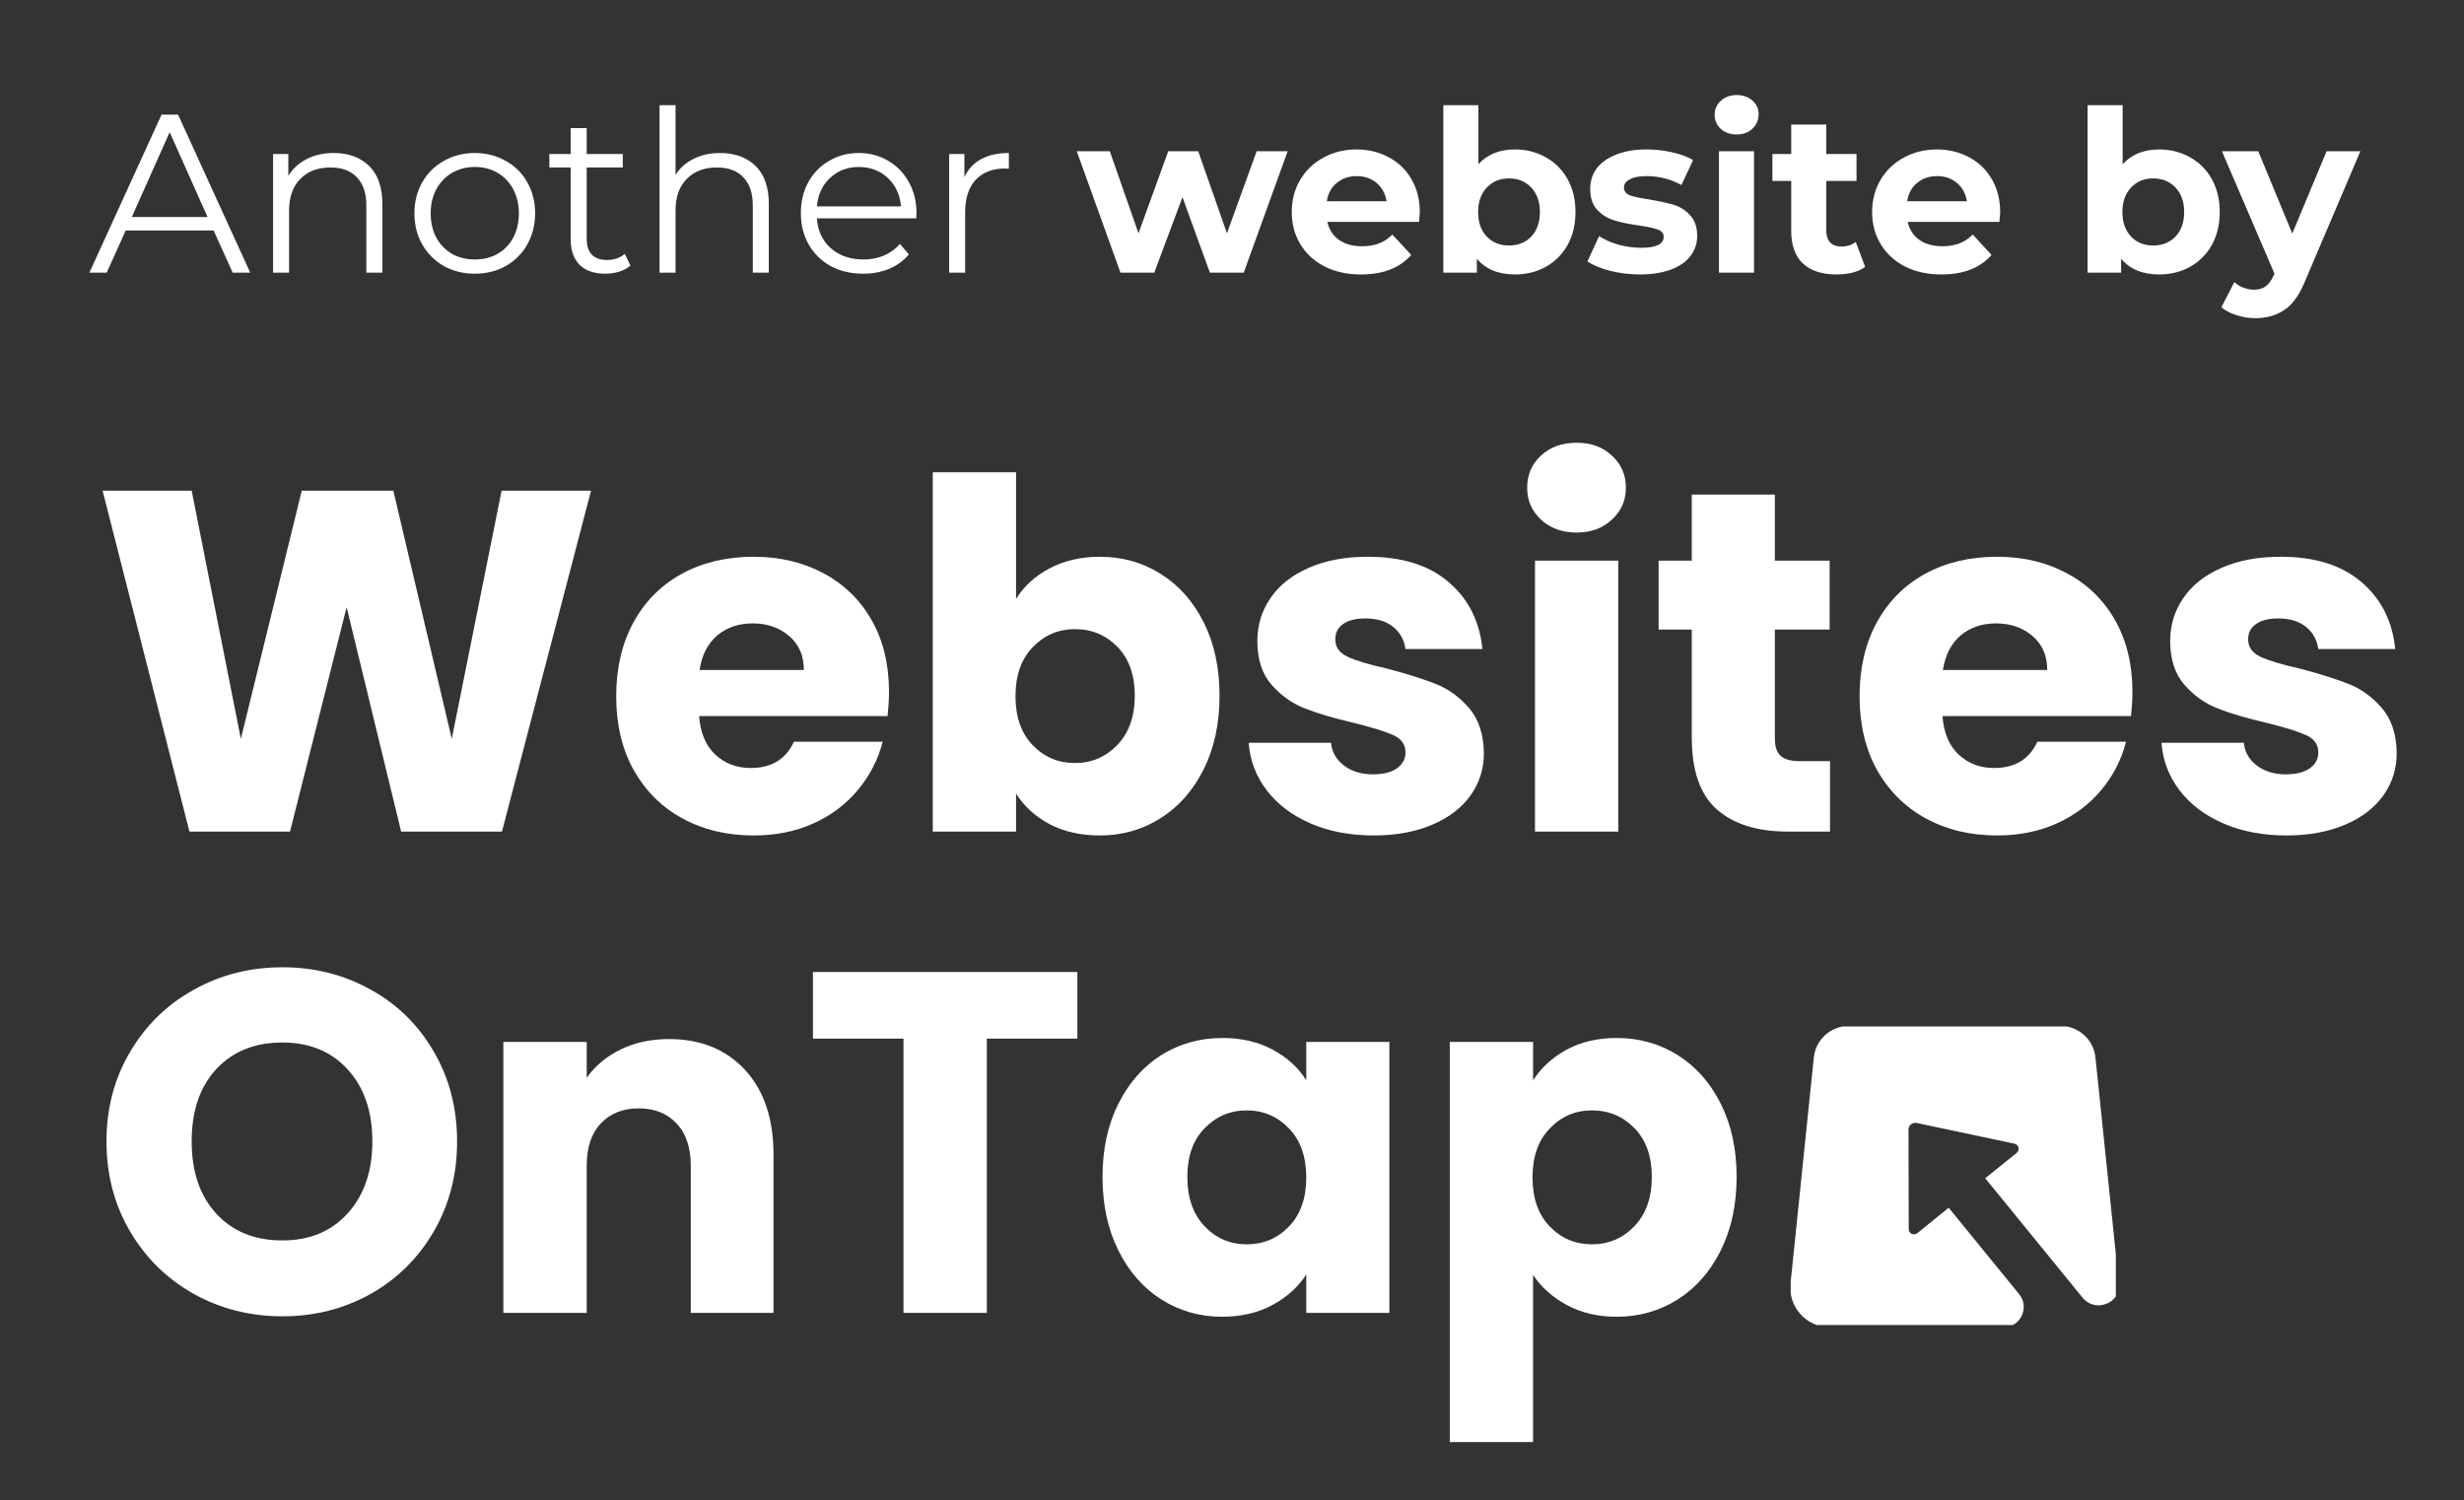 <svg xmlns="http://www.w3.org/2000/svg" xmlns:xlink="http://www.w3.org/1999/xlink" width="202" viewBox="0 0 151.5 92.25" height="123" preserveAspectRatio="xMidYMid meet"><rect x="0" y="0" width="151.5" height="92.25" fill="#333333" stroke="none"/><defs><g></g><clipPath id="ab2dadff74"><path d="M 110.102 63.117 L 130.094 63.117 L 130.094 81.473 L 110.102 81.473 Z M 110.102 63.117 " clip-rule="nonzero"></path></clipPath></defs><path fill="#ffffff" d="M 36.34 30.172 L 30.863 51.133 L 24.664 51.133 L 21.312 37.336 L 17.832 51.133 L 11.648 51.133 L 6.309 30.172 L 11.785 30.172 L 14.809 45.43 L 18.555 30.172 L 24.184 30.172 L 27.777 45.43 L 30.84 30.172 Z M 36.34 30.172 " fill-opacity="1" fill-rule="nonzero"></path><path fill="#ffffff" d="M 54.66 42.531 C 54.66 43.012 54.629 43.512 54.574 44.031 L 42.984 44.031 C 43.062 45.066 43.395 45.855 43.984 46.402 C 44.574 46.953 45.301 47.223 46.16 47.223 C 47.434 47.223 48.316 46.688 48.816 45.609 L 54.27 45.609 C 53.992 46.703 53.484 47.688 52.75 48.57 C 52.023 49.449 51.113 50.133 50.02 50.629 C 48.922 51.125 47.695 51.371 46.336 51.371 C 44.699 51.371 43.242 51.023 41.961 50.324 C 40.684 49.629 39.688 48.633 38.961 47.348 C 38.242 46.055 37.887 44.543 37.887 42.809 C 37.887 41.078 38.242 39.562 38.949 38.27 C 39.656 36.977 40.648 35.98 41.922 35.281 C 43.203 34.582 44.676 34.234 46.336 34.234 C 47.949 34.234 49.379 34.574 50.641 35.254 C 51.902 35.93 52.891 36.891 53.598 38.141 C 54.309 39.398 54.66 40.859 54.66 42.531 Z M 49.426 41.195 C 49.426 40.32 49.125 39.629 48.527 39.113 C 47.926 38.594 47.176 38.332 46.273 38.332 C 45.414 38.332 44.688 38.582 44.098 39.074 C 43.516 39.574 43.152 40.281 43.012 41.195 Z M 49.426 41.195 " fill-opacity="1" fill-rule="nonzero"></path><path fill="#ffffff" d="M 62.473 36.832 C 62.945 36.059 63.629 35.43 64.523 34.953 C 65.426 34.473 66.461 34.234 67.625 34.234 C 68.996 34.234 70.242 34.582 71.355 35.281 C 72.477 35.98 73.359 36.977 74.012 38.27 C 74.66 39.562 74.984 41.066 74.984 42.77 C 74.984 44.484 74.66 45.996 74.012 47.297 C 73.359 48.602 72.477 49.605 71.355 50.312 C 70.242 51.02 68.996 51.371 67.625 51.371 C 66.441 51.371 65.414 51.137 64.535 50.676 C 63.656 50.207 62.969 49.582 62.473 48.797 L 62.473 51.133 L 57.352 51.133 L 57.352 29.039 L 62.473 29.039 Z M 69.773 42.77 C 69.773 41.504 69.418 40.508 68.711 39.781 C 68.004 39.051 67.129 38.684 66.094 38.684 C 65.07 38.684 64.207 39.059 63.5 39.793 C 62.789 40.527 62.438 41.531 62.438 42.809 C 62.438 44.078 62.789 45.086 63.5 45.824 C 64.207 46.555 65.07 46.918 66.094 46.918 C 67.109 46.918 67.98 46.551 68.699 45.809 C 69.414 45.062 69.773 44.051 69.773 42.77 Z M 69.773 42.77 " fill-opacity="1" fill-rule="nonzero"></path><path fill="#ffffff" d="M 84.469 51.371 C 83.008 51.371 81.711 51.125 80.574 50.629 C 79.434 50.133 78.535 49.453 77.879 48.586 C 77.219 47.719 76.852 46.75 76.777 45.672 L 81.836 45.672 C 81.895 46.246 82.16 46.711 82.633 47.07 C 83.113 47.434 83.703 47.613 84.406 47.613 C 85.043 47.613 85.539 47.492 85.887 47.246 C 86.238 46.996 86.418 46.668 86.418 46.266 C 86.418 45.785 86.168 45.43 85.672 45.203 C 85.172 44.977 84.359 44.727 83.242 44.449 C 82.043 44.172 81.043 43.879 80.242 43.566 C 79.449 43.258 78.762 42.766 78.18 42.102 C 77.598 41.441 77.309 40.539 77.309 39.402 C 77.309 38.445 77.574 37.574 78.105 36.793 C 78.637 36.004 79.414 35.379 80.445 34.926 C 81.473 34.465 82.699 34.234 84.113 34.234 C 86.207 34.234 87.852 34.75 89.062 35.785 C 90.277 36.816 90.973 38.191 91.148 39.906 L 86.418 39.906 C 86.332 39.328 86.074 38.871 85.645 38.535 C 85.223 38.199 84.66 38.027 83.961 38.027 C 83.363 38.027 82.902 38.141 82.582 38.371 C 82.262 38.598 82.102 38.91 82.102 39.316 C 82.102 39.789 82.355 40.145 82.863 40.387 C 83.375 40.625 84.172 40.863 85.254 41.105 C 86.484 41.426 87.484 41.742 88.266 42.051 C 89.047 42.355 89.734 42.852 90.328 43.539 C 90.914 44.223 91.219 45.141 91.238 46.301 C 91.238 47.277 90.961 48.148 90.414 48.914 C 89.863 49.68 89.078 50.281 88.051 50.715 C 87.02 51.152 85.824 51.371 84.469 51.371 Z M 84.469 51.371 " fill-opacity="1" fill-rule="nonzero"></path><path fill="#ffffff" d="M 96.945 32.746 C 96.051 32.746 95.316 32.48 94.746 31.949 C 94.18 31.422 93.898 30.77 93.898 29.996 C 93.898 29.199 94.18 28.539 94.746 28.016 C 95.316 27.484 96.051 27.223 96.945 27.223 C 97.824 27.223 98.543 27.484 99.109 28.016 C 99.684 28.539 99.969 29.199 99.969 29.996 C 99.969 30.77 99.684 31.422 99.109 31.949 C 98.543 32.48 97.824 32.746 96.945 32.746 Z M 99.5 34.473 L 99.5 51.133 L 94.379 51.133 L 94.379 34.473 Z M 99.5 34.473 " fill-opacity="1" fill-rule="nonzero"></path><path fill="#ffffff" d="M 112.52 46.805 L 112.52 51.133 L 109.914 51.133 C 108.059 51.133 106.613 50.684 105.574 49.781 C 104.535 48.875 104.02 47.395 104.02 45.344 L 104.02 38.711 L 101.98 38.711 L 101.98 34.473 L 104.02 34.473 L 104.02 30.41 L 109.129 30.41 L 109.129 34.473 L 112.496 34.473 L 112.496 38.711 L 109.129 38.711 L 109.129 45.406 C 109.129 45.906 109.246 46.262 109.484 46.477 C 109.727 46.699 110.133 46.805 110.699 46.805 Z M 112.52 46.805 " fill-opacity="1" fill-rule="nonzero"></path><path fill="#ffffff" d="M 131.113 42.531 C 131.113 43.012 131.082 43.512 131.023 44.031 L 119.434 44.031 C 119.512 45.066 119.844 45.855 120.434 46.402 C 121.023 46.953 121.75 47.223 122.609 47.223 C 123.883 47.223 124.77 46.688 125.266 45.609 L 130.719 45.609 C 130.441 46.703 129.938 47.688 129.203 48.57 C 128.473 49.449 127.562 50.133 126.469 50.629 C 125.371 51.125 124.145 51.371 122.789 51.371 C 121.148 51.371 119.691 51.023 118.41 50.324 C 117.137 49.629 116.137 48.633 115.41 47.348 C 114.695 46.055 114.336 44.543 114.336 42.809 C 114.336 41.078 114.691 39.562 115.398 38.27 C 116.109 36.977 117.098 35.98 118.371 35.281 C 119.652 34.582 121.125 34.234 122.789 34.234 C 124.398 34.234 125.832 34.574 127.09 35.254 C 128.355 35.93 129.34 36.891 130.051 38.141 C 130.758 39.398 131.113 40.859 131.113 42.531 Z M 125.875 41.195 C 125.875 40.32 125.574 39.629 124.977 39.113 C 124.375 38.594 123.625 38.332 122.723 38.332 C 121.863 38.332 121.137 38.582 120.547 39.074 C 119.965 39.574 119.602 40.281 119.461 41.195 Z M 125.875 41.195 " fill-opacity="1" fill-rule="nonzero"></path><path fill="#ffffff" d="M 140.594 51.371 C 139.133 51.371 137.836 51.125 136.699 50.629 C 135.559 50.133 134.66 49.453 134.004 48.586 C 133.344 47.719 132.977 46.75 132.902 45.672 L 137.961 45.672 C 138.02 46.246 138.285 46.711 138.762 47.07 C 139.242 47.434 139.828 47.613 140.531 47.613 C 141.168 47.613 141.664 47.492 142.012 47.246 C 142.367 46.996 142.543 46.668 142.543 46.266 C 142.543 45.785 142.293 45.43 141.797 45.203 C 141.297 44.977 140.488 44.727 139.367 44.449 C 138.168 44.172 137.168 43.879 136.367 43.566 C 135.574 43.258 134.887 42.766 134.305 42.102 C 133.727 41.441 133.434 40.539 133.434 39.402 C 133.434 38.445 133.699 37.574 134.23 36.793 C 134.762 36.004 135.539 35.379 136.57 34.926 C 137.598 34.465 138.824 34.234 140.238 34.234 C 142.332 34.234 143.977 34.75 145.188 35.785 C 146.402 36.816 147.098 38.191 147.273 39.906 L 142.543 39.906 C 142.457 39.328 142.199 38.871 141.77 38.535 C 141.348 38.199 140.789 38.027 140.09 38.027 C 139.488 38.027 139.027 38.141 138.711 38.371 C 138.387 38.598 138.227 38.91 138.227 39.316 C 138.227 39.789 138.48 40.145 138.988 40.387 C 139.5 40.625 140.297 40.863 141.379 41.105 C 142.609 41.426 143.613 41.742 144.391 42.051 C 145.176 42.355 145.859 42.852 146.453 43.539 C 147.039 44.223 147.344 45.141 147.363 46.301 C 147.363 47.277 147.086 48.148 146.539 48.914 C 145.988 49.68 145.203 50.281 144.176 50.715 C 143.145 51.152 141.949 51.371 140.594 51.371 Z M 140.594 51.371 " fill-opacity="1" fill-rule="nonzero"></path><path fill="#ffffff" d="M 17.363 80.938 C 15.383 80.938 13.57 80.48 11.926 79.566 C 10.281 78.648 8.973 77.371 8.004 75.73 C 7.031 74.086 6.547 72.234 6.547 70.184 C 6.547 68.141 7.031 66.305 8.004 64.672 C 8.973 63.031 10.281 61.758 11.926 60.852 C 13.57 59.934 15.383 59.477 17.363 59.477 C 19.34 59.477 21.148 59.934 22.793 60.852 C 24.438 61.758 25.73 63.031 26.676 64.672 C 27.629 66.305 28.105 68.141 28.105 70.184 C 28.105 72.234 27.625 74.086 26.664 75.73 C 25.707 77.371 24.414 78.648 22.781 79.566 C 21.141 80.48 19.34 80.938 17.363 80.938 Z M 17.363 76.273 C 19.035 76.273 20.371 75.719 21.375 74.609 C 22.387 73.492 22.895 72.016 22.895 70.184 C 22.895 68.336 22.387 66.859 21.375 65.754 C 20.371 64.656 19.035 64.102 17.363 64.102 C 15.66 64.102 14.305 64.652 13.293 65.742 C 12.285 66.836 11.785 68.316 11.785 70.184 C 11.785 72.043 12.285 73.52 13.293 74.621 C 14.305 75.723 15.66 76.273 17.363 76.273 Z M 17.363 76.273 " fill-opacity="1" fill-rule="nonzero"></path><path fill="#ffffff" d="M 41.133 63.891 C 43.086 63.891 44.648 64.527 45.812 65.793 C 46.977 67.055 47.559 68.789 47.559 70.988 L 47.559 80.727 L 42.473 80.727 L 42.473 71.684 C 42.473 70.566 42.184 69.699 41.602 69.086 C 41.027 68.465 40.25 68.152 39.273 68.152 C 38.293 68.152 37.516 68.465 36.934 69.086 C 36.355 69.699 36.074 70.566 36.074 71.684 L 36.074 80.727 L 30.949 80.727 L 30.949 64.066 L 36.074 64.066 L 36.074 66.273 C 36.586 65.543 37.281 64.961 38.16 64.531 C 39.035 64.102 40.027 63.891 41.133 63.891 Z M 41.133 63.891 " fill-opacity="1" fill-rule="nonzero"></path><path fill="#ffffff" d="M 66.242 59.766 L 66.242 63.863 L 60.676 63.863 L 60.676 80.727 L 55.551 80.727 L 55.551 63.863 L 49.984 63.863 L 49.984 59.766 Z M 66.242 59.766 " fill-opacity="1" fill-rule="nonzero"></path><path fill="#ffffff" d="M 67.789 72.363 C 67.789 70.656 68.113 69.156 68.766 67.863 C 69.414 66.57 70.297 65.574 71.41 64.871 C 72.527 64.176 73.781 63.824 75.164 63.824 C 76.336 63.824 77.367 64.066 78.254 64.543 C 79.145 65.023 79.836 65.652 80.316 66.426 L 80.316 64.066 L 85.426 64.066 L 85.426 80.727 L 80.316 80.727 L 80.316 78.367 C 79.816 79.141 79.121 79.766 78.227 80.246 C 77.34 80.727 76.309 80.965 75.129 80.965 C 73.77 80.965 72.527 80.609 71.41 79.906 C 70.297 79.199 69.414 78.195 68.766 76.891 C 68.113 75.59 67.789 74.078 67.789 72.363 Z M 80.316 72.402 C 80.316 71.125 79.961 70.117 79.254 69.387 C 78.543 68.648 77.676 68.277 76.66 68.277 C 75.637 68.277 74.773 68.645 74.066 69.375 C 73.355 70.102 73.004 71.098 73.004 72.363 C 73.004 73.645 73.355 74.656 74.066 75.402 C 74.773 76.145 75.637 76.512 76.66 76.512 C 77.676 76.512 78.543 76.148 79.254 75.414 C 79.961 74.68 80.316 73.672 80.316 72.402 Z M 80.316 72.402 " fill-opacity="1" fill-rule="nonzero"></path><path fill="#ffffff" d="M 94.262 66.426 C 94.762 65.652 95.445 65.023 96.324 64.543 C 97.203 64.066 98.23 63.824 99.414 63.824 C 100.785 63.824 102.031 64.176 103.145 64.871 C 104.266 65.574 105.148 66.57 105.801 67.863 C 106.449 69.156 106.777 70.656 106.777 72.363 C 106.777 74.078 106.449 75.59 105.801 76.891 C 105.148 78.195 104.266 79.199 103.145 79.906 C 102.031 80.609 100.785 80.965 99.414 80.965 C 98.25 80.965 97.223 80.727 96.34 80.246 C 95.453 79.766 94.762 79.148 94.262 78.391 L 94.262 88.668 L 89.141 88.668 L 89.141 64.066 L 94.262 64.066 Z M 101.562 72.363 C 101.562 71.098 101.207 70.102 100.5 69.375 C 99.793 68.645 98.918 68.277 97.883 68.277 C 96.859 68.277 95.996 68.648 95.289 69.387 C 94.578 70.117 94.227 71.125 94.227 72.402 C 94.227 73.672 94.578 74.68 95.289 75.414 C 95.996 76.148 96.859 76.512 97.883 76.512 C 98.898 76.512 99.77 76.145 100.488 75.402 C 101.203 74.656 101.562 73.645 101.562 72.363 Z M 101.562 72.363 " fill-opacity="1" fill-rule="nonzero"></path><g clip-path="url(#ab2dadff74)"><path fill="#ffffff" d="M 130.281 78.926 L 128.84 65.023 C 128.727 63.914 127.793 63.082 126.68 63.082 L 124.449 63.082 L 124.449 60.801 C 124.449 58.535 122.742 56.559 120.477 56.406 C 117.988 56.238 115.91 58.211 115.91 60.652 L 115.91 63.082 L 113.684 63.082 C 112.57 63.082 111.637 63.922 111.523 65.023 L 110.09 78.926 C 109.938 80.363 111.074 81.617 112.523 81.617 L 123.172 81.617 C 124.234 81.617 124.812 80.395 124.152 79.582 L 119.816 74.262 L 117.883 75.828 C 117.672 76 117.359 75.848 117.359 75.578 L 117.344 69.453 C 117.344 69.191 117.59 68.996 117.852 69.051 L 123.863 70.324 C 124.129 70.383 124.207 70.715 124 70.887 L 122.062 72.449 L 128.055 79.801 C 128.816 80.734 130.391 80.152 130.281 78.949 C 130.281 78.941 130.281 78.93 130.281 78.926 Z M 117.227 63.074 L 117.227 60.645 C 117.227 59.012 118.555 57.688 120.195 57.688 C 121.828 57.688 123.16 59.012 123.16 60.645 L 123.16 63.074 Z M 117.227 63.074 " fill-opacity="1" fill-rule="nonzero"></path></g><g fill="#ffffff" fill-opacity="1"><g transform="translate(5.464, 16.767)"><g><path d="M 7.672 -2.594 L 2.266 -2.594 L 1.094 0 L 0.031 0 L 4.469 -9.719 L 5.484 -9.719 L 9.922 0 L 8.844 0 Z M 7.297 -3.422 L 4.969 -8.641 L 2.641 -3.422 Z M 7.297 -3.422 "></path></g></g></g><g fill="#ffffff" fill-opacity="1"><g transform="translate(15.416, 16.767)"><g><path d="M 5.094 -7.359 C 6.008 -7.359 6.738 -7.094 7.281 -6.562 C 7.82 -6.031 8.094 -5.254 8.094 -4.234 L 8.094 0 L 7.109 0 L 7.109 -4.141 C 7.109 -4.891 6.914 -5.461 6.531 -5.859 C 6.156 -6.266 5.613 -6.469 4.906 -6.469 C 4.125 -6.469 3.504 -6.234 3.047 -5.766 C 2.586 -5.297 2.359 -4.648 2.359 -3.828 L 2.359 0 L 1.375 0 L 1.375 -7.297 L 2.312 -7.297 L 2.312 -5.953 C 2.582 -6.398 2.957 -6.742 3.438 -6.984 C 3.914 -7.234 4.469 -7.359 5.094 -7.359 Z M 5.094 -7.359 "></path></g></g></g><g fill="#ffffff" fill-opacity="1"><g transform="translate(24.84, 16.767)"><g><path d="M 4.359 0.062 C 3.648 0.062 3.016 -0.094 2.453 -0.406 C 1.891 -0.727 1.445 -1.172 1.125 -1.734 C 0.801 -2.297 0.641 -2.938 0.641 -3.656 C 0.641 -4.363 0.801 -5 1.125 -5.562 C 1.445 -6.125 1.891 -6.562 2.453 -6.875 C 3.016 -7.195 3.648 -7.359 4.359 -7.359 C 5.055 -7.359 5.688 -7.195 6.25 -6.875 C 6.82 -6.562 7.266 -6.125 7.578 -5.562 C 7.898 -5 8.062 -4.363 8.062 -3.656 C 8.062 -2.938 7.898 -2.297 7.578 -1.734 C 7.266 -1.172 6.82 -0.727 6.25 -0.406 C 5.688 -0.094 5.055 0.062 4.359 0.062 Z M 4.359 -0.812 C 4.879 -0.812 5.344 -0.926 5.75 -1.156 C 6.164 -1.395 6.488 -1.727 6.719 -2.156 C 6.945 -2.594 7.062 -3.094 7.062 -3.656 C 7.062 -4.207 6.945 -4.695 6.719 -5.125 C 6.488 -5.562 6.164 -5.898 5.75 -6.141 C 5.344 -6.379 4.879 -6.5 4.359 -6.5 C 3.836 -6.5 3.367 -6.379 2.953 -6.141 C 2.547 -5.898 2.223 -5.562 1.984 -5.125 C 1.754 -4.695 1.641 -4.207 1.641 -3.656 C 1.641 -3.094 1.754 -2.594 1.984 -2.156 C 2.223 -1.727 2.547 -1.395 2.953 -1.156 C 3.367 -0.926 3.836 -0.812 4.359 -0.812 Z M 4.359 -0.812 "></path></g></g></g><g fill="#ffffff" fill-opacity="1"><g transform="translate(33.542, 16.767)"><g><path d="M 5.219 -0.438 C 5.031 -0.27 4.801 -0.145 4.531 -0.062 C 4.258 0.02 3.973 0.062 3.672 0.062 C 2.992 0.062 2.469 -0.117 2.094 -0.484 C 1.727 -0.859 1.547 -1.379 1.547 -2.047 L 1.547 -6.469 L 0.234 -6.469 L 0.234 -7.297 L 1.547 -7.297 L 1.547 -8.891 L 2.531 -8.891 L 2.531 -7.297 L 4.75 -7.297 L 4.75 -6.469 L 2.531 -6.469 L 2.531 -2.109 C 2.531 -1.672 2.633 -1.336 2.844 -1.109 C 3.062 -0.891 3.375 -0.781 3.781 -0.781 C 3.988 -0.781 4.188 -0.812 4.375 -0.875 C 4.562 -0.938 4.727 -1.031 4.875 -1.156 Z M 5.219 -0.438 "></path></g></g></g><g fill="#ffffff" fill-opacity="1"><g transform="translate(39.177, 16.767)"><g><path d="M 5.094 -7.359 C 6.008 -7.359 6.738 -7.094 7.281 -6.562 C 7.82 -6.031 8.094 -5.254 8.094 -4.234 L 8.094 0 L 7.109 0 L 7.109 -4.141 C 7.109 -4.891 6.914 -5.461 6.531 -5.859 C 6.156 -6.266 5.613 -6.469 4.906 -6.469 C 4.125 -6.469 3.504 -6.234 3.047 -5.766 C 2.586 -5.297 2.359 -4.648 2.359 -3.828 L 2.359 0 L 1.375 0 L 1.375 -10.297 L 2.359 -10.297 L 2.359 -6.016 C 2.629 -6.441 3 -6.77 3.469 -7 C 3.938 -7.238 4.477 -7.359 5.094 -7.359 Z M 5.094 -7.359 "></path></g></g></g><g fill="#ffffff" fill-opacity="1"><g transform="translate(48.601, 16.767)"><g><path d="M 7.734 -3.344 L 1.625 -3.344 C 1.676 -2.582 1.961 -1.969 2.484 -1.5 C 3.016 -1.039 3.688 -0.812 4.5 -0.812 C 4.945 -0.812 5.359 -0.891 5.734 -1.047 C 6.117 -1.211 6.453 -1.453 6.734 -1.766 L 7.281 -1.125 C 6.957 -0.738 6.551 -0.441 6.062 -0.234 C 5.582 -0.035 5.051 0.062 4.469 0.062 C 3.719 0.062 3.051 -0.094 2.469 -0.406 C 1.895 -0.727 1.445 -1.172 1.125 -1.734 C 0.801 -2.297 0.641 -2.938 0.641 -3.656 C 0.641 -4.363 0.789 -5 1.094 -5.562 C 1.406 -6.125 1.832 -6.562 2.375 -6.875 C 2.914 -7.195 3.523 -7.359 4.203 -7.359 C 4.879 -7.359 5.484 -7.195 6.016 -6.875 C 6.555 -6.562 6.977 -6.125 7.281 -5.562 C 7.594 -5.008 7.75 -4.375 7.75 -3.656 Z M 4.203 -6.5 C 3.504 -6.5 2.914 -6.273 2.438 -5.828 C 1.957 -5.379 1.688 -4.797 1.625 -4.078 L 6.797 -4.078 C 6.734 -4.797 6.461 -5.379 5.984 -5.828 C 5.504 -6.273 4.91 -6.5 4.203 -6.5 Z M 4.203 -6.5 "></path></g></g></g><g fill="#ffffff" fill-opacity="1"><g transform="translate(56.984, 16.767)"><g><path d="M 2.312 -5.875 C 2.539 -6.363 2.883 -6.734 3.344 -6.984 C 3.801 -7.234 4.367 -7.359 5.047 -7.359 L 5.047 -6.391 L 4.812 -6.406 C 4.039 -6.406 3.438 -6.172 3 -5.703 C 2.57 -5.234 2.359 -4.57 2.359 -3.719 L 2.359 0 L 1.375 0 L 1.375 -7.297 L 2.312 -7.297 Z M 2.312 -5.875 "></path></g></g></g><g fill="#ffffff" fill-opacity="1"><g transform="translate(62.55, 16.767)"><g></g></g></g><g fill="#ffffff" fill-opacity="1"><g transform="translate(66.189, 16.767)"><g><path d="M 12.984 -7.469 L 10.281 0 L 8.203 0 L 6.516 -4.641 L 4.781 0 L 2.703 0 L 0.016 -7.469 L 2.047 -7.469 L 3.812 -2.422 L 5.641 -7.469 L 7.484 -7.469 L 9.25 -2.422 L 11.078 -7.469 Z M 12.984 -7.469 "></path></g></g></g><g fill="#ffffff" fill-opacity="1"><g transform="translate(78.986, 16.767)"><g><path d="M 8.312 -3.703 C 8.312 -3.672 8.297 -3.477 8.266 -3.125 L 2.625 -3.125 C 2.727 -2.656 2.969 -2.285 3.344 -2.016 C 3.719 -1.754 4.191 -1.625 4.766 -1.625 C 5.148 -1.625 5.492 -1.68 5.797 -1.797 C 6.098 -1.91 6.375 -2.094 6.625 -2.344 L 7.781 -1.094 C 7.082 -0.289 6.055 0.109 4.703 0.109 C 3.859 0.109 3.113 -0.051 2.469 -0.375 C 1.82 -0.707 1.32 -1.164 0.969 -1.75 C 0.613 -2.332 0.438 -2.992 0.438 -3.734 C 0.438 -4.461 0.609 -5.117 0.953 -5.703 C 1.305 -6.297 1.785 -6.754 2.391 -7.078 C 2.992 -7.41 3.672 -7.578 4.422 -7.578 C 5.148 -7.578 5.812 -7.414 6.406 -7.094 C 7 -6.781 7.461 -6.332 7.797 -5.75 C 8.141 -5.164 8.312 -4.484 8.312 -3.703 Z M 4.438 -5.938 C 3.945 -5.938 3.535 -5.797 3.203 -5.516 C 2.867 -5.242 2.664 -4.867 2.594 -4.391 L 6.266 -4.391 C 6.191 -4.859 5.988 -5.234 5.656 -5.516 C 5.32 -5.797 4.914 -5.938 4.438 -5.938 Z M 4.438 -5.938 "></path></g></g></g><g fill="#ffffff" fill-opacity="1"><g transform="translate(87.744, 16.767)"><g><path d="M 5.406 -7.578 C 6.102 -7.578 6.734 -7.414 7.297 -7.094 C 7.867 -6.781 8.316 -6.332 8.641 -5.75 C 8.961 -5.176 9.125 -4.504 9.125 -3.734 C 9.125 -2.961 8.961 -2.285 8.641 -1.703 C 8.316 -1.129 7.867 -0.68 7.297 -0.359 C 6.734 -0.047 6.102 0.109 5.406 0.109 C 4.383 0.109 3.602 -0.211 3.062 -0.859 L 3.062 0 L 1 0 L 1 -10.297 L 3.156 -10.297 L 3.156 -6.672 C 3.707 -7.273 4.457 -7.578 5.406 -7.578 Z M 5.031 -1.672 C 5.594 -1.672 6.051 -1.852 6.406 -2.219 C 6.758 -2.594 6.938 -3.098 6.938 -3.734 C 6.938 -4.359 6.758 -4.859 6.406 -5.234 C 6.051 -5.609 5.594 -5.797 5.031 -5.797 C 4.477 -5.797 4.023 -5.609 3.672 -5.234 C 3.316 -4.859 3.141 -4.359 3.141 -3.734 C 3.141 -3.098 3.316 -2.594 3.672 -2.219 C 4.023 -1.852 4.477 -1.672 5.031 -1.672 Z M 5.031 -1.672 "></path></g></g></g><g fill="#ffffff" fill-opacity="1"><g transform="translate(97.321, 16.767)"><g><path d="M 3.516 0.109 C 2.891 0.109 2.281 0.035 1.688 -0.109 C 1.102 -0.266 0.633 -0.457 0.281 -0.688 L 1 -2.25 C 1.332 -2.031 1.734 -1.852 2.203 -1.719 C 2.672 -1.594 3.133 -1.531 3.594 -1.531 C 4.508 -1.531 4.969 -1.754 4.969 -2.203 C 4.969 -2.422 4.844 -2.57 4.594 -2.656 C 4.344 -2.75 3.957 -2.832 3.438 -2.906 C 2.832 -2.988 2.328 -3.094 1.922 -3.219 C 1.523 -3.344 1.18 -3.555 0.891 -3.859 C 0.598 -4.16 0.453 -4.594 0.453 -5.156 C 0.453 -5.633 0.586 -6.055 0.859 -6.422 C 1.141 -6.785 1.539 -7.066 2.062 -7.266 C 2.582 -7.473 3.195 -7.578 3.906 -7.578 C 4.438 -7.578 4.961 -7.52 5.484 -7.406 C 6.004 -7.289 6.438 -7.129 6.781 -6.922 L 6.062 -5.391 C 5.406 -5.754 4.688 -5.938 3.906 -5.938 C 3.445 -5.938 3.102 -5.867 2.875 -5.734 C 2.645 -5.609 2.531 -5.445 2.531 -5.25 C 2.531 -5.008 2.656 -4.844 2.906 -4.75 C 3.156 -4.664 3.551 -4.582 4.094 -4.5 C 4.707 -4.395 5.207 -4.285 5.594 -4.172 C 5.977 -4.055 6.312 -3.844 6.594 -3.531 C 6.883 -3.227 7.031 -2.805 7.031 -2.266 C 7.031 -1.797 6.891 -1.379 6.609 -1.016 C 6.336 -0.66 5.938 -0.383 5.406 -0.188 C 4.875 0.008 4.242 0.109 3.516 0.109 Z M 3.516 0.109 "></path></g></g></g><g fill="#ffffff" fill-opacity="1"><g transform="translate(104.691, 16.767)"><g><path d="M 1 -7.469 L 3.156 -7.469 L 3.156 0 L 1 0 Z M 2.094 -8.5 C 1.688 -8.5 1.359 -8.613 1.109 -8.844 C 0.859 -9.082 0.734 -9.375 0.734 -9.719 C 0.734 -10.051 0.859 -10.332 1.109 -10.562 C 1.359 -10.801 1.688 -10.922 2.094 -10.922 C 2.488 -10.922 2.812 -10.805 3.062 -10.578 C 3.312 -10.359 3.438 -10.082 3.438 -9.75 C 3.438 -9.395 3.312 -9.098 3.062 -8.859 C 2.812 -8.617 2.488 -8.5 2.094 -8.5 Z M 2.094 -8.5 "></path></g></g></g><g fill="#ffffff" fill-opacity="1"><g transform="translate(108.868, 16.767)"><g><path d="M 5.812 -0.359 C 5.602 -0.203 5.344 -0.082 5.031 0 C 4.719 0.07 4.391 0.109 4.047 0.109 C 3.16 0.109 2.473 -0.113 1.984 -0.562 C 1.504 -1.02 1.266 -1.688 1.266 -2.562 L 1.266 -5.641 L 0.109 -5.641 L 0.109 -7.297 L 1.266 -7.297 L 1.266 -9.109 L 3.422 -9.109 L 3.422 -7.297 L 5.281 -7.297 L 5.281 -5.641 L 3.422 -5.641 L 3.422 -2.594 C 3.422 -2.281 3.5 -2.035 3.656 -1.859 C 3.82 -1.691 4.055 -1.609 4.359 -1.609 C 4.703 -1.609 4.992 -1.703 5.234 -1.891 Z M 5.812 -0.359 "></path></g></g></g><g fill="#ffffff" fill-opacity="1"><g transform="translate(114.67, 16.767)"><g><path d="M 8.312 -3.703 C 8.312 -3.672 8.297 -3.477 8.266 -3.125 L 2.625 -3.125 C 2.727 -2.656 2.969 -2.285 3.344 -2.016 C 3.719 -1.754 4.191 -1.625 4.766 -1.625 C 5.148 -1.625 5.492 -1.68 5.797 -1.797 C 6.098 -1.91 6.375 -2.094 6.625 -2.344 L 7.781 -1.094 C 7.082 -0.289 6.055 0.109 4.703 0.109 C 3.859 0.109 3.113 -0.051 2.469 -0.375 C 1.82 -0.707 1.32 -1.164 0.969 -1.75 C 0.613 -2.332 0.438 -2.992 0.438 -3.734 C 0.438 -4.461 0.609 -5.117 0.953 -5.703 C 1.305 -6.297 1.785 -6.754 2.391 -7.078 C 2.992 -7.41 3.672 -7.578 4.422 -7.578 C 5.148 -7.578 5.812 -7.414 6.406 -7.094 C 7 -6.781 7.461 -6.332 7.797 -5.75 C 8.141 -5.164 8.312 -4.484 8.312 -3.703 Z M 4.438 -5.938 C 3.945 -5.938 3.535 -5.797 3.203 -5.516 C 2.867 -5.242 2.664 -4.867 2.594 -4.391 L 6.266 -4.391 C 6.191 -4.859 5.988 -5.234 5.656 -5.516 C 5.32 -5.797 4.914 -5.938 4.438 -5.938 Z M 4.438 -5.938 "></path></g></g></g><g fill="#ffffff" fill-opacity="1"><g transform="translate(123.428, 16.767)"><g></g></g></g><g fill="#ffffff" fill-opacity="1"><g transform="translate(127.356, 16.767)"><g><path d="M 5.406 -7.578 C 6.102 -7.578 6.734 -7.414 7.297 -7.094 C 7.867 -6.781 8.316 -6.332 8.641 -5.75 C 8.961 -5.176 9.125 -4.504 9.125 -3.734 C 9.125 -2.961 8.961 -2.285 8.641 -1.703 C 8.316 -1.129 7.867 -0.68 7.297 -0.359 C 6.734 -0.047 6.102 0.109 5.406 0.109 C 4.383 0.109 3.602 -0.211 3.062 -0.859 L 3.062 0 L 1 0 L 1 -10.297 L 3.156 -10.297 L 3.156 -6.672 C 3.707 -7.273 4.457 -7.578 5.406 -7.578 Z M 5.031 -1.672 C 5.594 -1.672 6.051 -1.852 6.406 -2.219 C 6.758 -2.594 6.938 -3.098 6.938 -3.734 C 6.938 -4.359 6.758 -4.859 6.406 -5.234 C 6.051 -5.609 5.594 -5.797 5.031 -5.797 C 4.477 -5.797 4.023 -5.609 3.672 -5.234 C 3.316 -4.859 3.141 -4.359 3.141 -3.734 C 3.141 -3.098 3.316 -2.594 3.672 -2.219 C 4.023 -1.852 4.477 -1.672 5.031 -1.672 Z M 5.031 -1.672 "></path></g></g></g><g fill="#ffffff" fill-opacity="1"><g transform="translate(136.724, 16.767)"><g><path d="M 8.406 -7.469 L 5.031 0.453 C 4.688 1.316 4.266 1.922 3.766 2.266 C 3.266 2.617 2.656 2.797 1.938 2.797 C 1.551 2.797 1.164 2.734 0.781 2.609 C 0.406 2.492 0.098 2.332 -0.141 2.125 L 0.656 0.578 C 0.82 0.734 1.008 0.848 1.219 0.922 C 1.438 1.004 1.656 1.047 1.875 1.047 C 2.164 1.047 2.406 0.973 2.594 0.828 C 2.781 0.691 2.945 0.457 3.094 0.125 L 3.125 0.062 L -0.109 -7.469 L 2.125 -7.469 L 4.219 -2.406 L 6.328 -7.469 Z M 8.406 -7.469 "></path></g></g></g></svg>